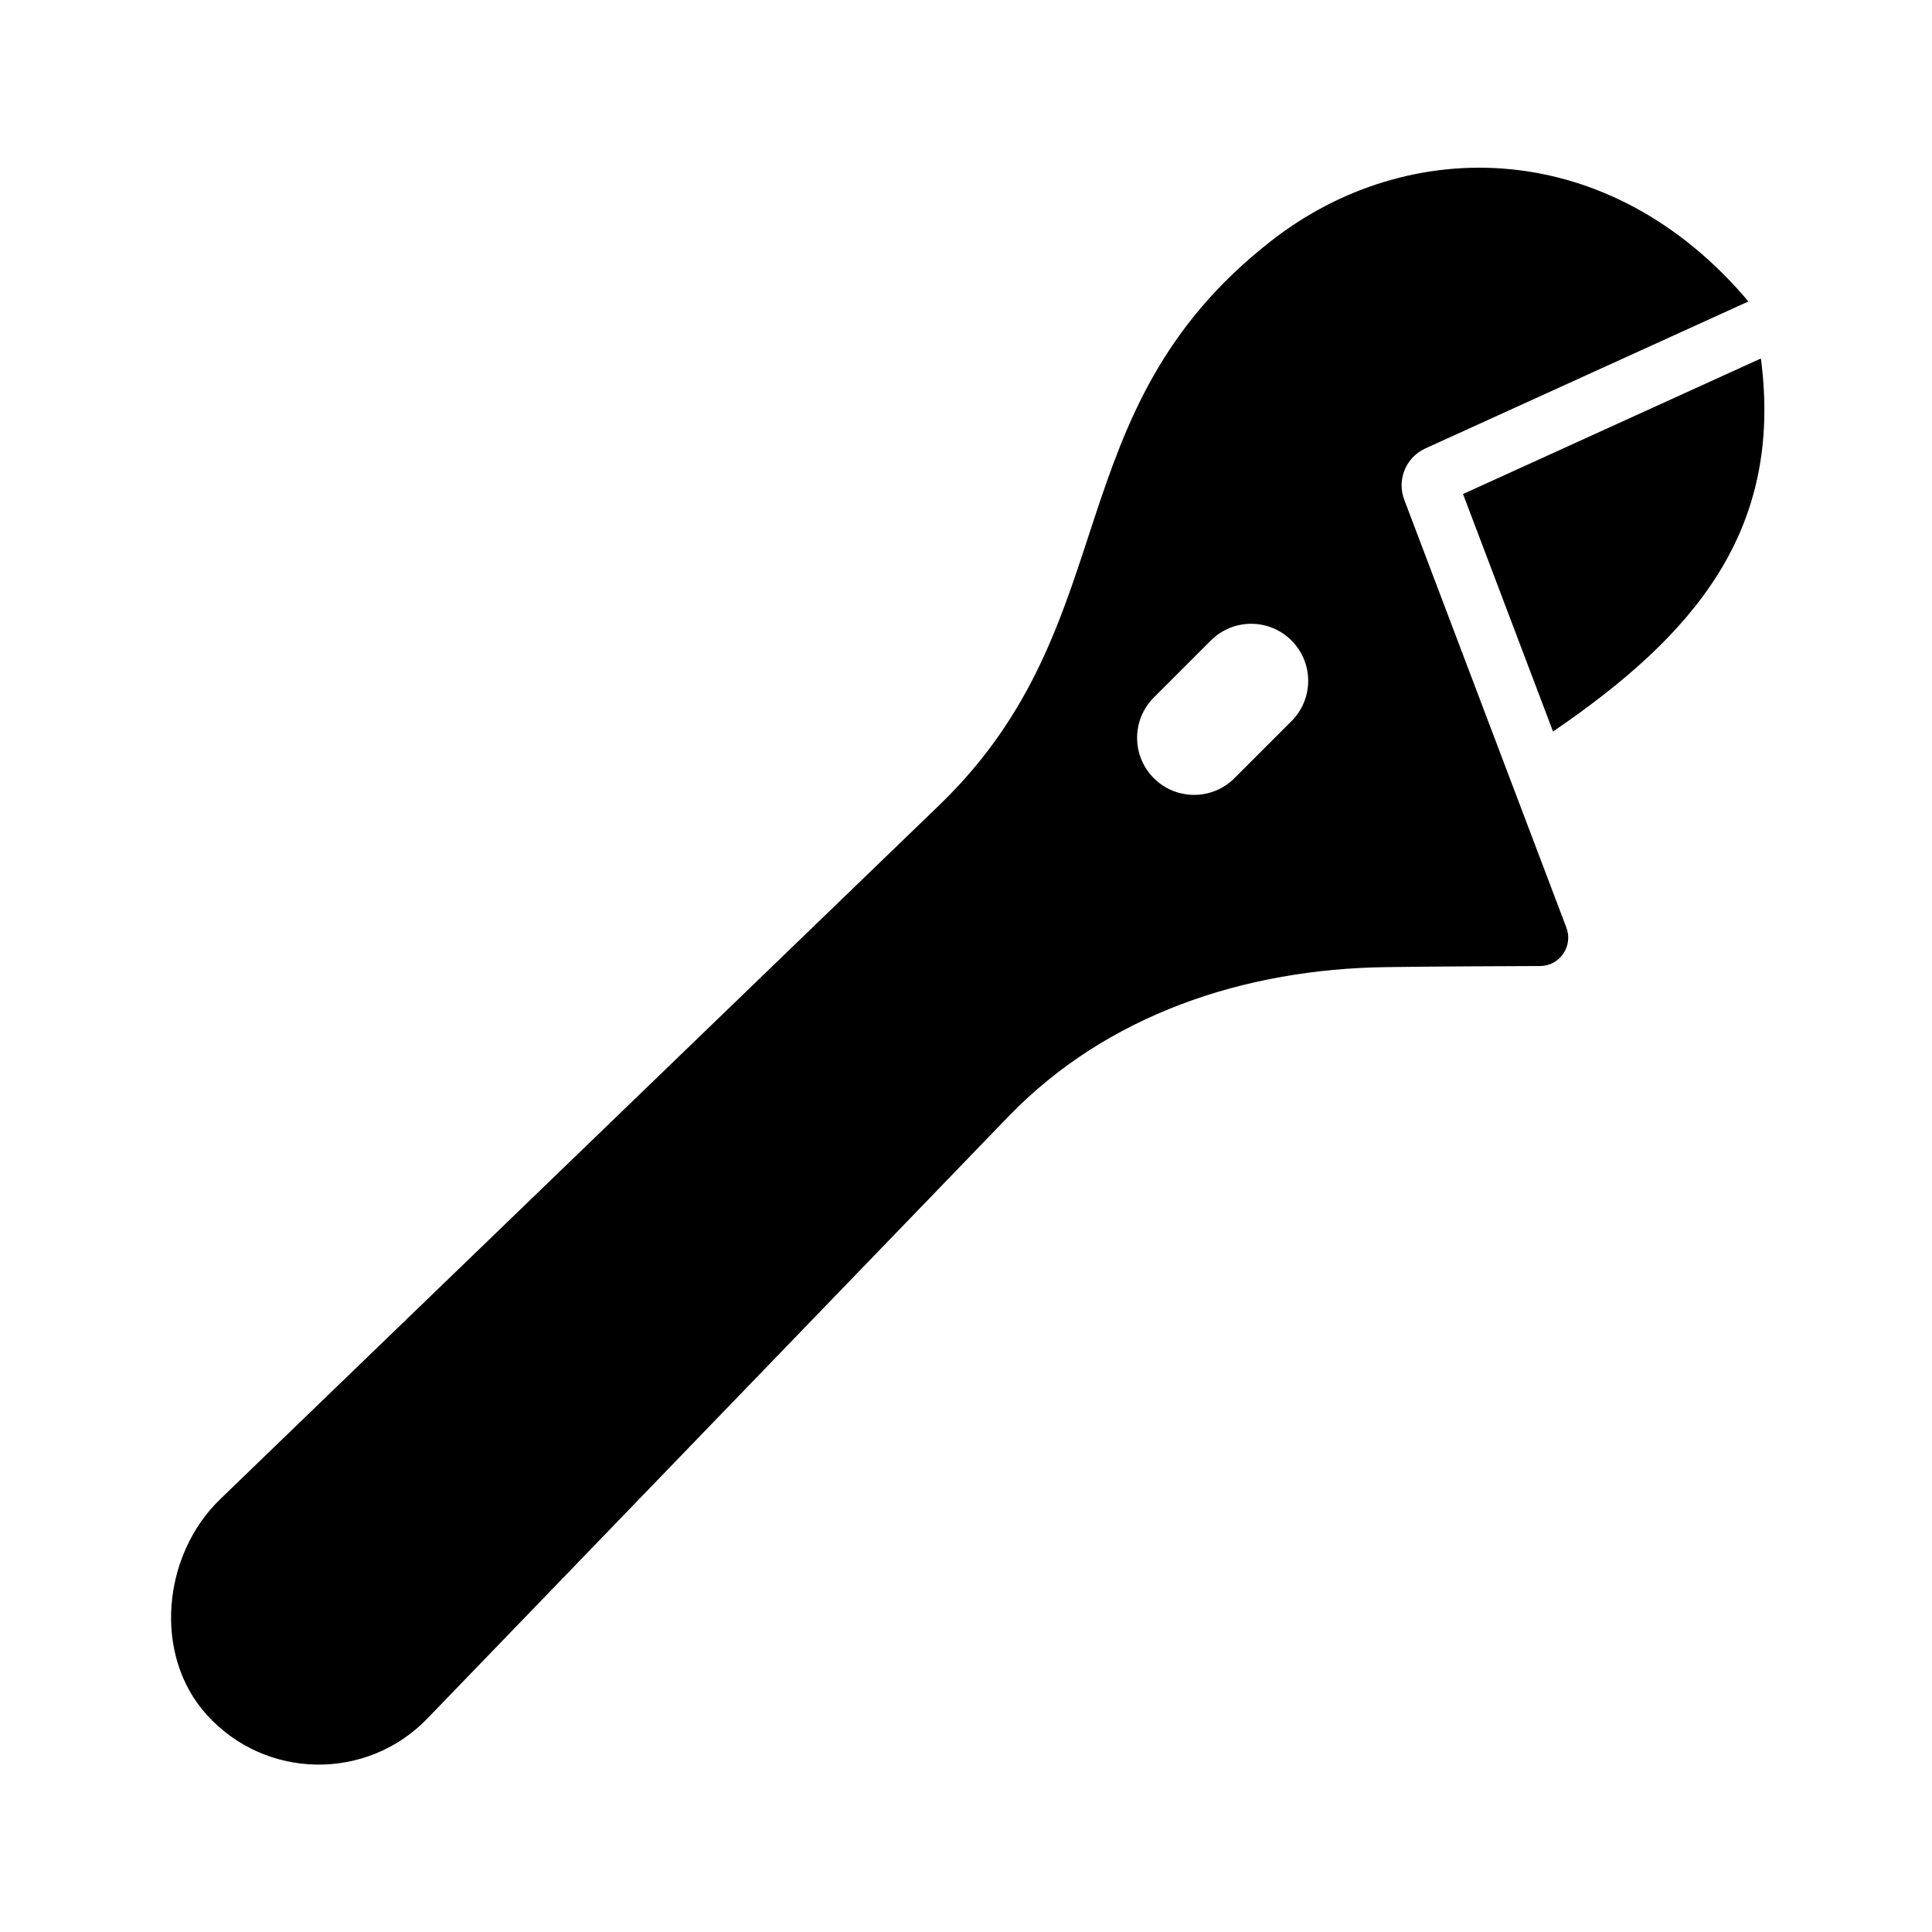 <?xml version="1.0" encoding="UTF-8"?>
<!-- Uploaded to: SVG Repo, www.svgrepo.com, Generator: SVG Repo Mixer Tools -->
<svg fill="#000000" width="800px" height="800px" version="1.1" viewBox="144 144 512 512" xmlns="http://www.w3.org/2000/svg">
 <g>
  <path d="m555.57 337.86-23.855-62.941 78.941-35.918c5.992 45.816-17.84 73.441-55.086 98.859z"/>
  <path d="m516.14 276.43c-2.012-5.301 0.441-11.246 5.602-13.594l85.605-38.945c-36.734-43.602-89.969-44.57-126.48-16.047-57.887 45.227-37.812 101.13-87.879 149.46l-190.63 183.99c-15.359 14.828-17.879 41.344-3.547 57.164 15.652 17.281 42.449 17.539 58.441 0.969l153.95-159.5c26.086-27.031 62.539-39.121 100.1-39.629 13.957-0.191 30.309-0.262 40.82-0.293 5.281-0.016 8.844-5.301 6.969-10.23zm-29.883 58.68-15.113 15.113c-5.906 5.906-15.469 5.906-21.371 0-5.906-5.906-5.906-15.469 0-21.371l15.113-15.113c5.906-5.906 15.469-5.906 21.371 0 5.906 5.902 5.906 15.465 0 21.371z"/>
 </g>
</svg>